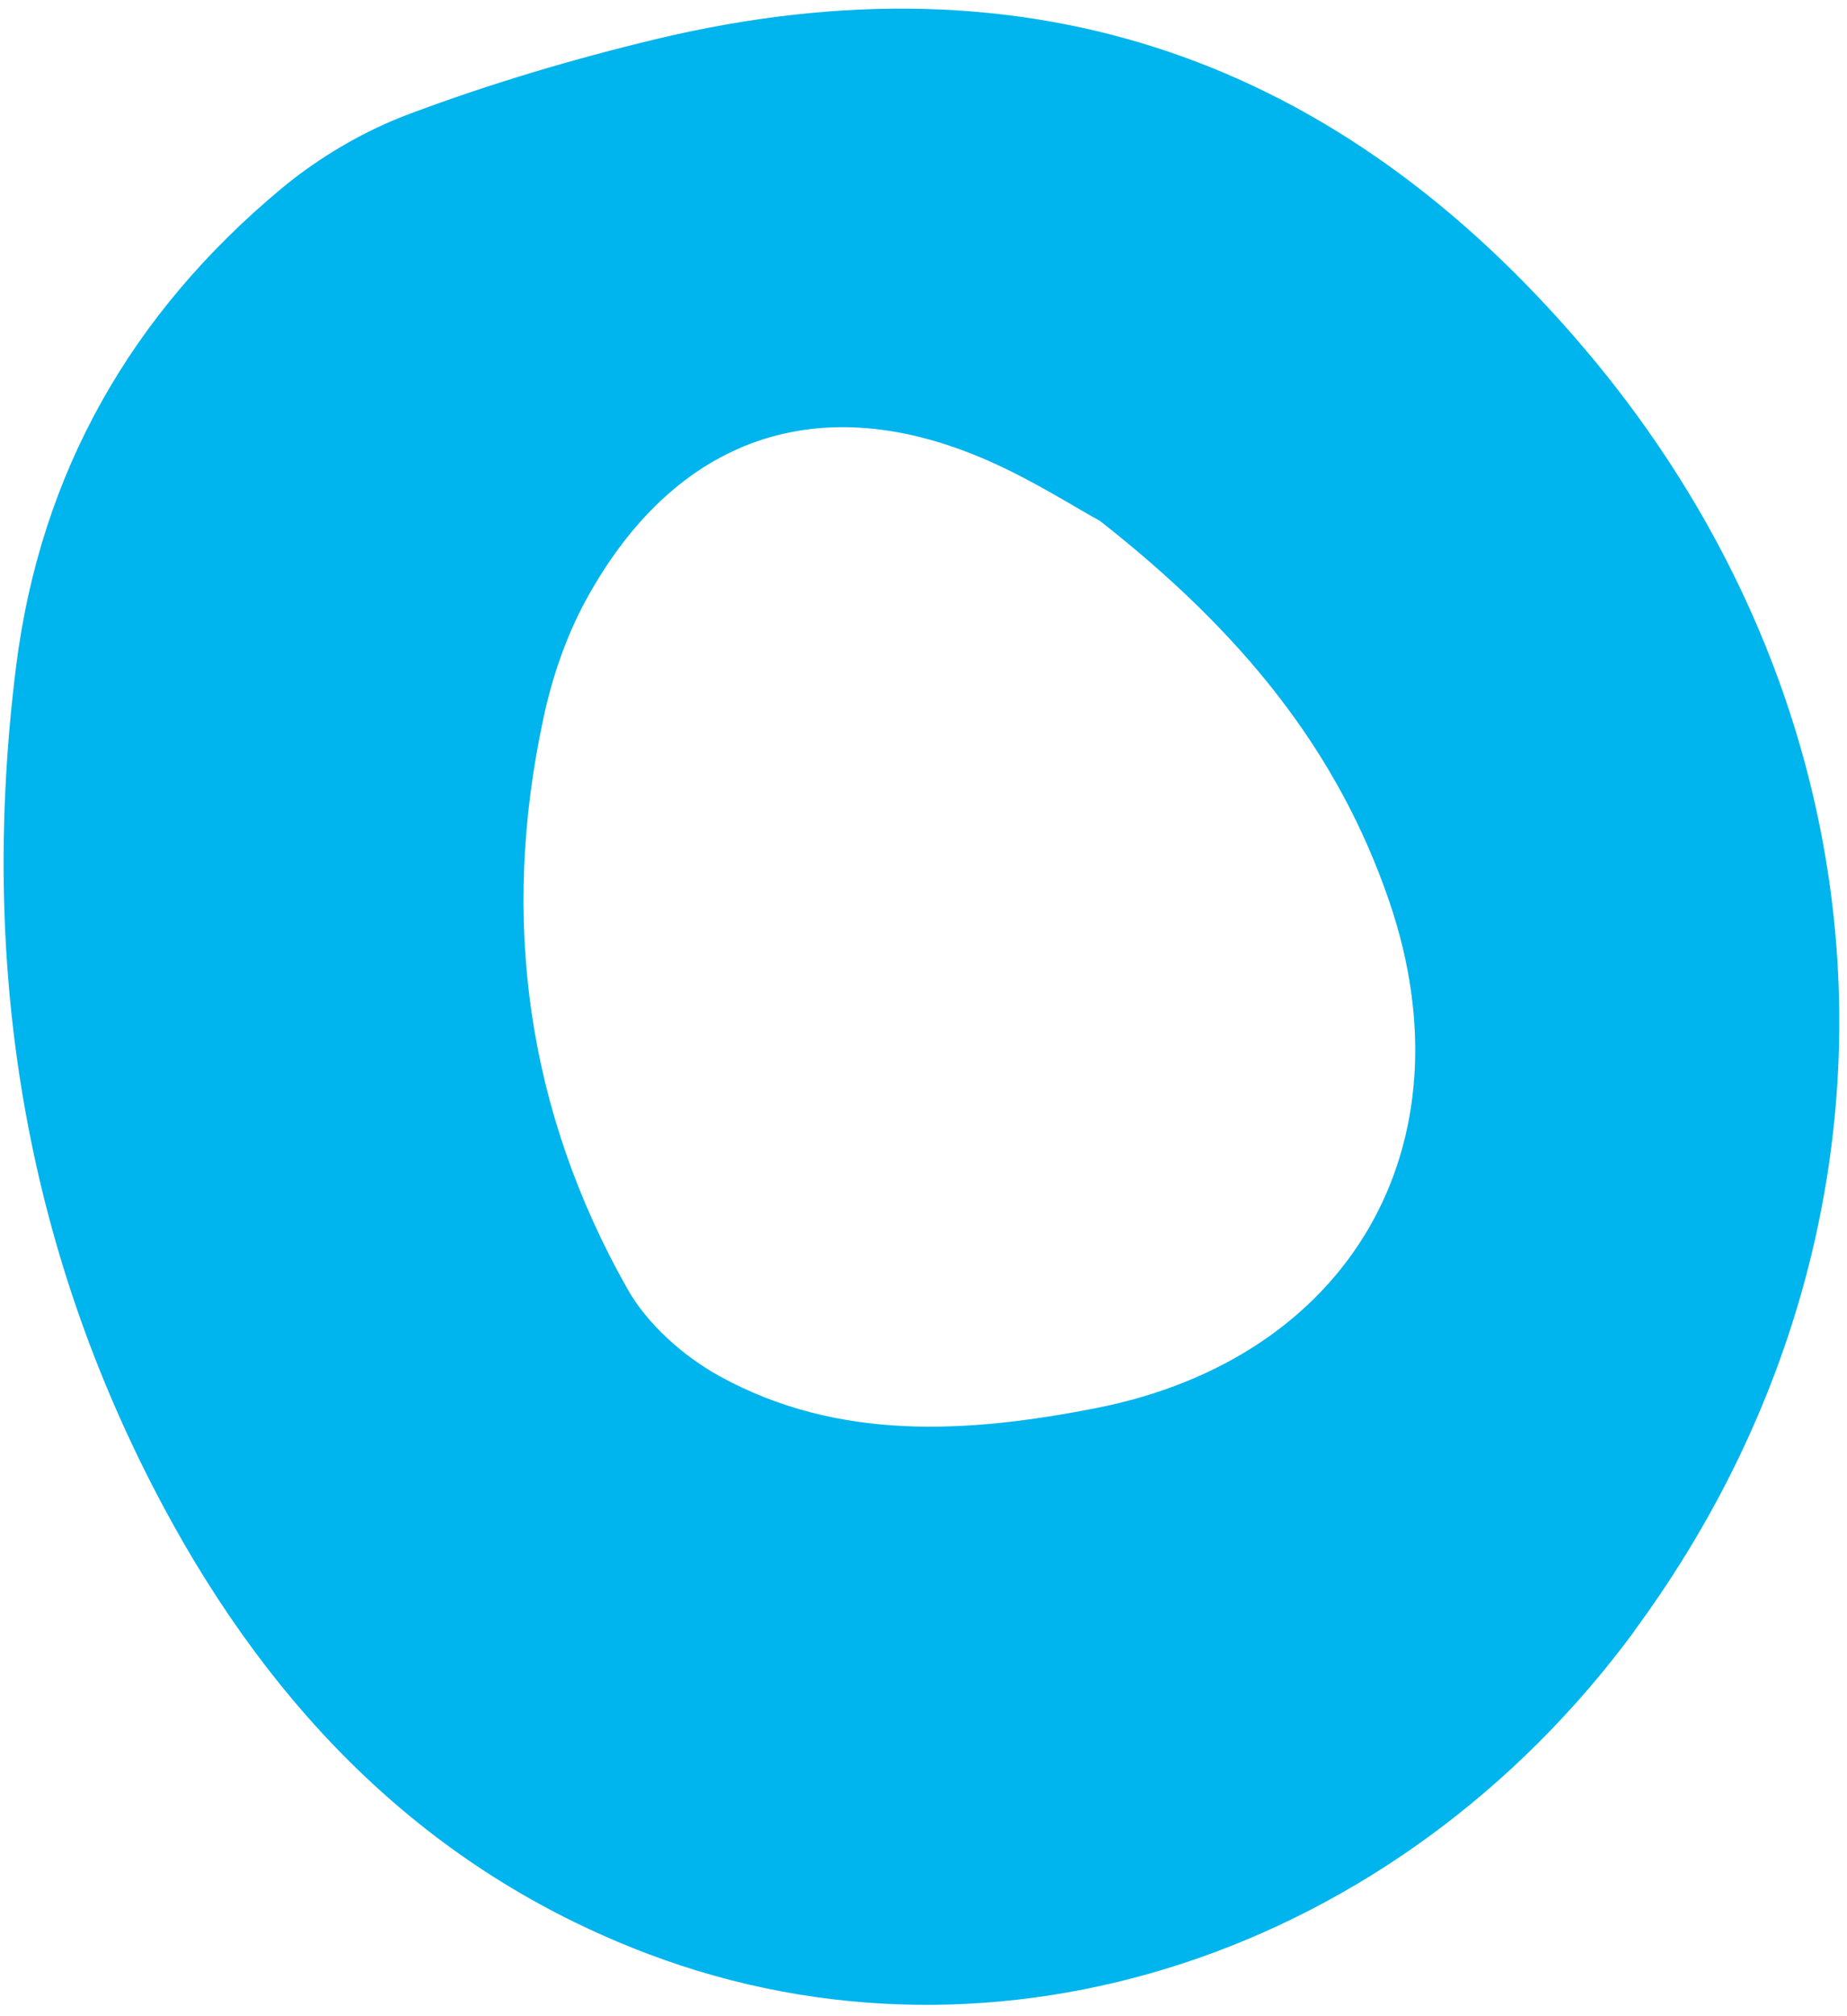 <svg width="110" height="120" viewBox="0 0 110 120" fill="none" xmlns="http://www.w3.org/2000/svg">
<path d="M97.349 97.063C83.155 116.324 59.407 124.167 38.601 116.296C25.448 111.323 16.236 101.82 9.722 89.654C1.408 74.117 -1.244 57.364 0.951 39.722C2.397 28.129 7.82 18.663 16.748 11.234C19.006 9.352 21.71 7.771 24.456 6.753C29.222 4.973 34.127 3.513 39.071 2.328C61.41 -3.02 79.758 3.571 94.327 20.704C113.478 43.232 114.619 73.59 97.347 97.047L97.349 97.063ZM65.513 31.006C64.031 30.2 61.542 28.599 58.85 27.419C48.806 23.005 40.201 25.98 34.876 35.75C33.718 37.884 32.888 40.3 32.379 42.681C29.775 54.701 31.391 66.136 37.359 76.698C38.553 78.82 40.695 80.712 42.853 81.907C49.933 85.8 57.648 85.307 65.32 83.799C80.403 80.811 87.691 68.177 82.749 53.678C79.671 44.645 73.915 37.593 65.513 31.006Z" fill="#00B4ED"/>
</svg>
